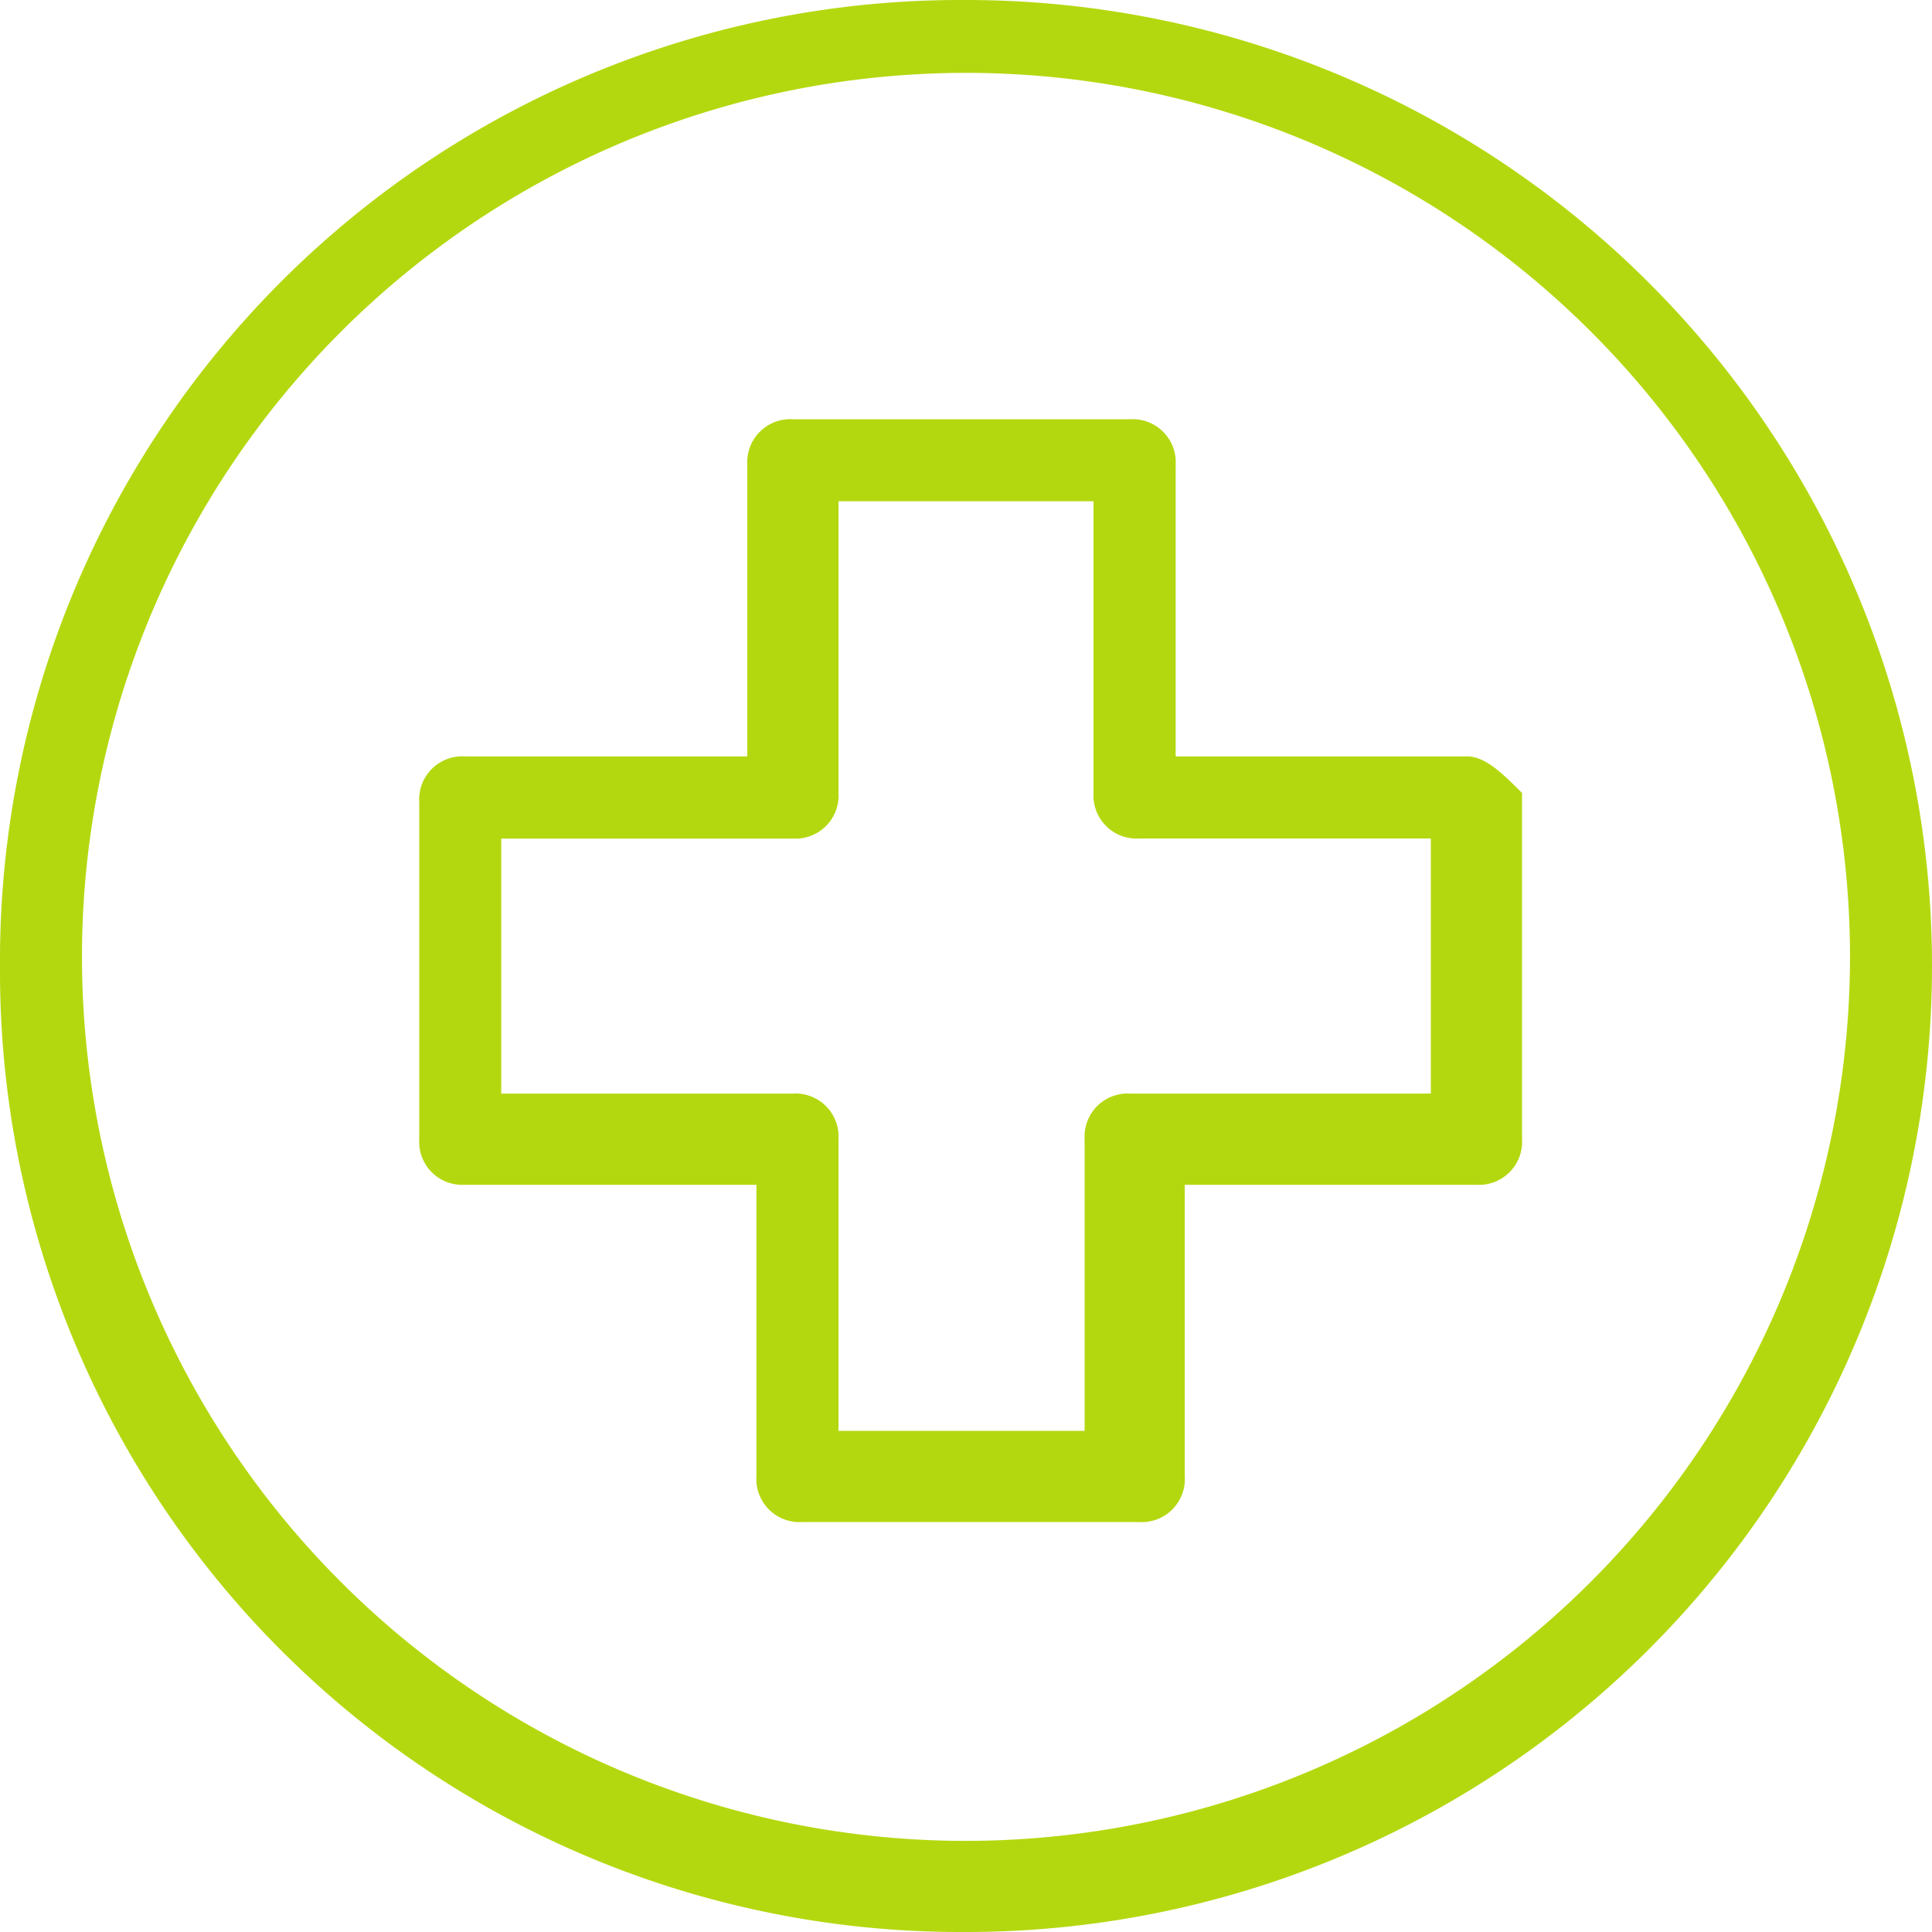 <?xml version="1.0" encoding="UTF-8"?> <svg xmlns="http://www.w3.org/2000/svg" id="health-cash-plan-icon" width="25" height="25" viewBox="0 0 25 25"><g id="Group_217" data-name="Group 217"><g id="Group_216" data-name="Group 216"><path id="Path_377" data-name="Path 377" d="M12.5,0A12.432,12.432,0,0,0,0,12.5,12.432,12.432,0,0,0,12.5,25a12.5,12.5,0,0,0,0-25Zm0,23.821A11.439,11.439,0,1,1,23.939,12.382,11.449,11.449,0,0,1,12.5,23.821Z" fill="#b4d80f"></path></g></g><g id="Group_219" data-name="Group 219" transform="translate(5.425 5.425)"><g id="Group_218" data-name="Group 218"><path id="Path_378" data-name="Path 378" d="M18.161,8.963H14.388V5.19a.557.557,0,0,0-.59-.59H9.435a.557.557,0,0,0-.59.59V8.963H5.19a.557.557,0,0,0-.59.59v4.363a.557.557,0,0,0,.59.59H8.963v3.774a.557.557,0,0,0,.59.59h4.363a.557.557,0,0,0,.59-.59V14.506h3.774a.557.557,0,0,0,.59-.59V9.435C18.633,9.2,18.4,8.963,18.161,8.963Zm-.59,4.363H13.8a.557.557,0,0,0-.59.59V17.69H10.025V13.916a.557.557,0,0,0-.59-.59H5.661v-3.3H9.435a.557.557,0,0,0,.59-.59V5.661h3.3V9.435a.557.557,0,0,0,.59.59H17.69v3.3Z" transform="translate(-4.6 -4.6)" fill="#b4d80f"></path></g></g></svg> 